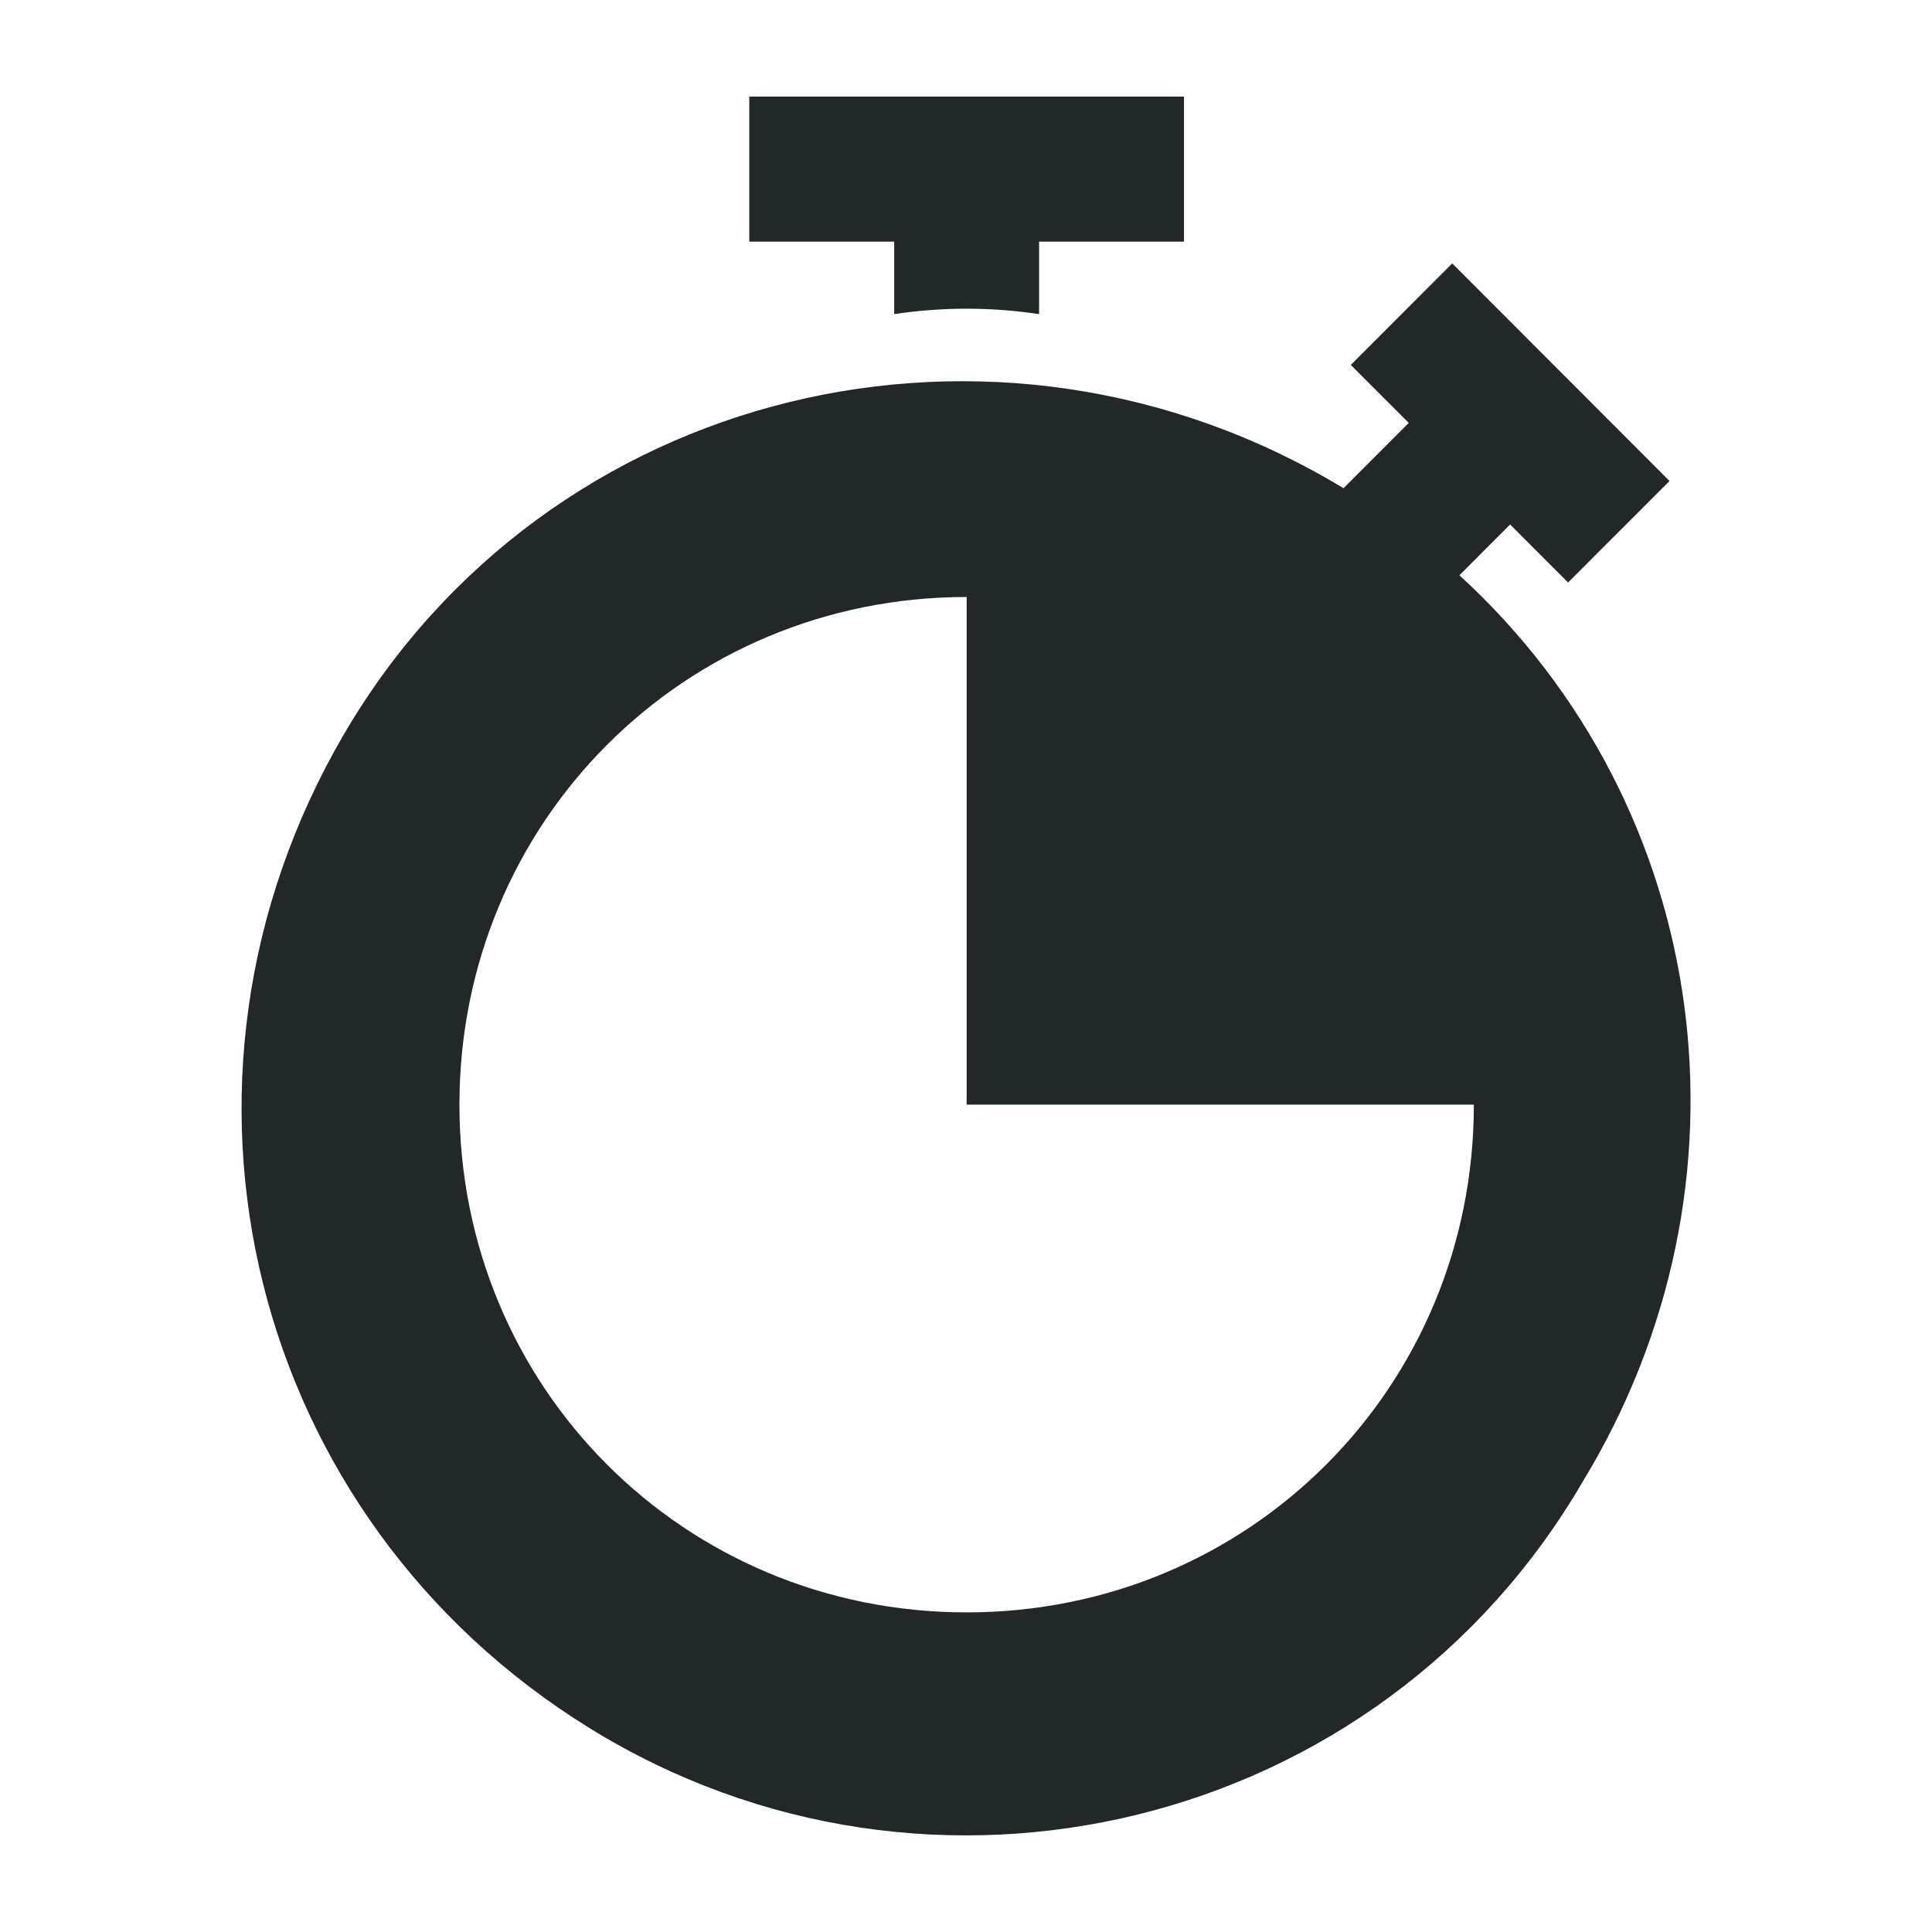 <svg width="30" height="30" viewBox="0 0 30 30" xmlns="http://www.w3.org/2000/svg">
    <g fill="#22272A" fill-rule="evenodd">
        <path d="M11.635 1.5v2.252h2.25v1.126a7.538 7.538 0 0 1 2.25 0V3.752h2.25V1.5h-6.75z"/>
        <path d="M15.01 25.037c-4.388 0-7.876-3.492-7.876-7.883 0-4.392 3.488-7.884 7.876-7.884v7.883h7.876c0 4.392-3.488 7.884-7.876 7.884m7.651-16.104.788-.789.9.901 1.575-1.576L22.55 4.09l-1.575 1.577.9.9-1.013 1.014c-5.4-3.266-12.376-1.576-15.527 3.83-3.15 5.405-1.463 12.162 3.826 15.427 5.288 3.266 12.264 1.577 15.414-3.829 2.813-4.617 2.025-10.473-1.913-14.076"/>
    </g>
</svg>
